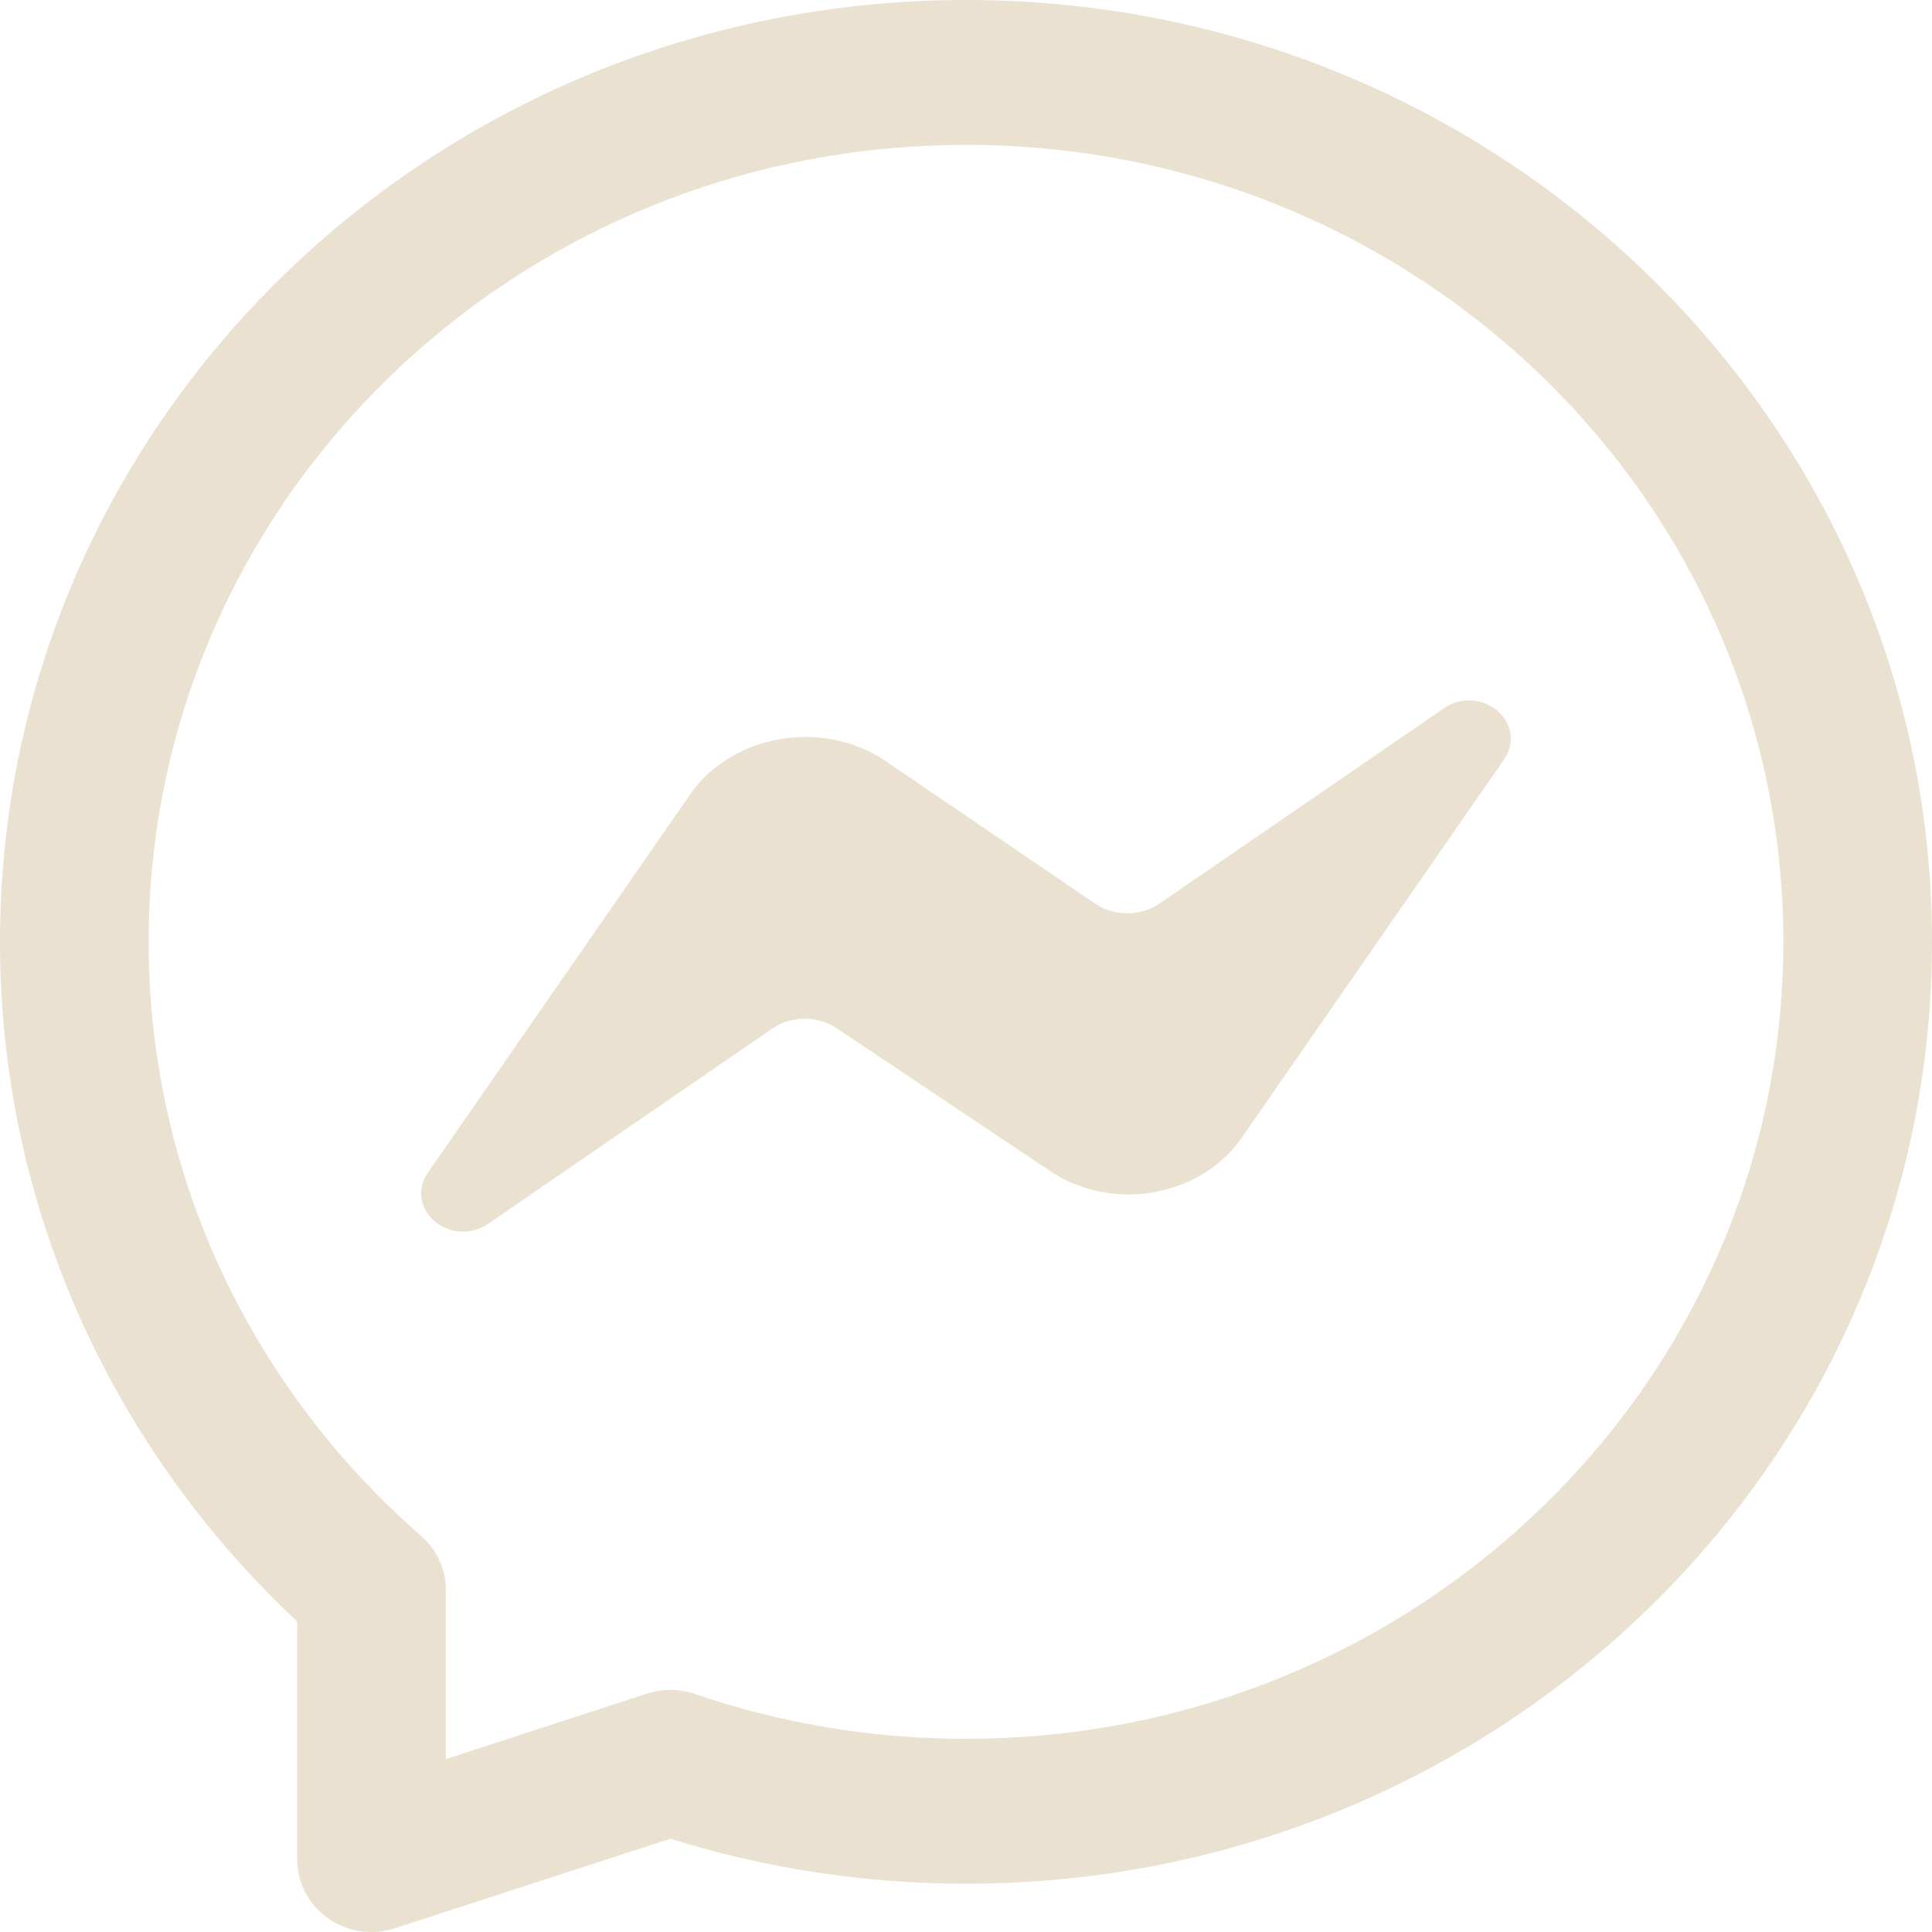 <svg width="18" height="18" viewBox="0 0 18 18" fill="none" xmlns="http://www.w3.org/2000/svg">
<g clip-path="url(#clip0_344_325)">
<path d="M11.563 10.609L14.009 7.081C14.251 6.734 13.792 6.356 13.442 6.606L10.803 8.418C10.717 8.477 10.611 8.509 10.503 8.509C10.394 8.509 10.289 8.477 10.202 8.418L8.249 7.089C7.664 6.696 6.829 6.84 6.437 7.391L3.991 10.919C3.749 11.266 4.208 11.644 4.558 11.395L7.197 9.582C7.283 9.523 7.389 9.491 7.497 9.491C7.606 9.491 7.711 9.523 7.798 9.582L9.751 10.888C10.336 11.304 11.171 11.16 11.563 10.609Z" fill="#EBE1D0"/>
<path fill-rule="evenodd" clip-rule="evenodd" d="M9 0C4.029 0 0 3.929 0 8.775C0 11.264 1.063 13.511 2.769 15.107V17.325C2.769 17.542 2.876 17.746 3.057 17.873C3.237 18 3.469 18.034 3.68 17.965L6.246 17.131C7.115 17.403 8.041 17.55 9 17.55C13.971 17.55 18 13.621 18 8.775C18 3.929 13.971 0 9 0ZM1.385 8.775C1.385 4.674 4.794 1.35 9 1.35C13.206 1.35 16.615 4.674 16.615 8.775C16.615 12.876 13.206 16.2 9 16.2C8.114 16.2 7.265 16.053 6.476 15.783C6.332 15.733 6.174 15.732 6.028 15.779L4.154 16.389V14.812C4.154 14.62 4.07 14.438 3.923 14.309C2.364 12.949 1.385 10.974 1.385 8.775Z" fill="#EBE1D0"/>
</g>
<defs>
<clipPath id="clip0_344_325">
<rect width="18" height="18" fill="white"/>
</clipPath>
</defs>
</svg>
